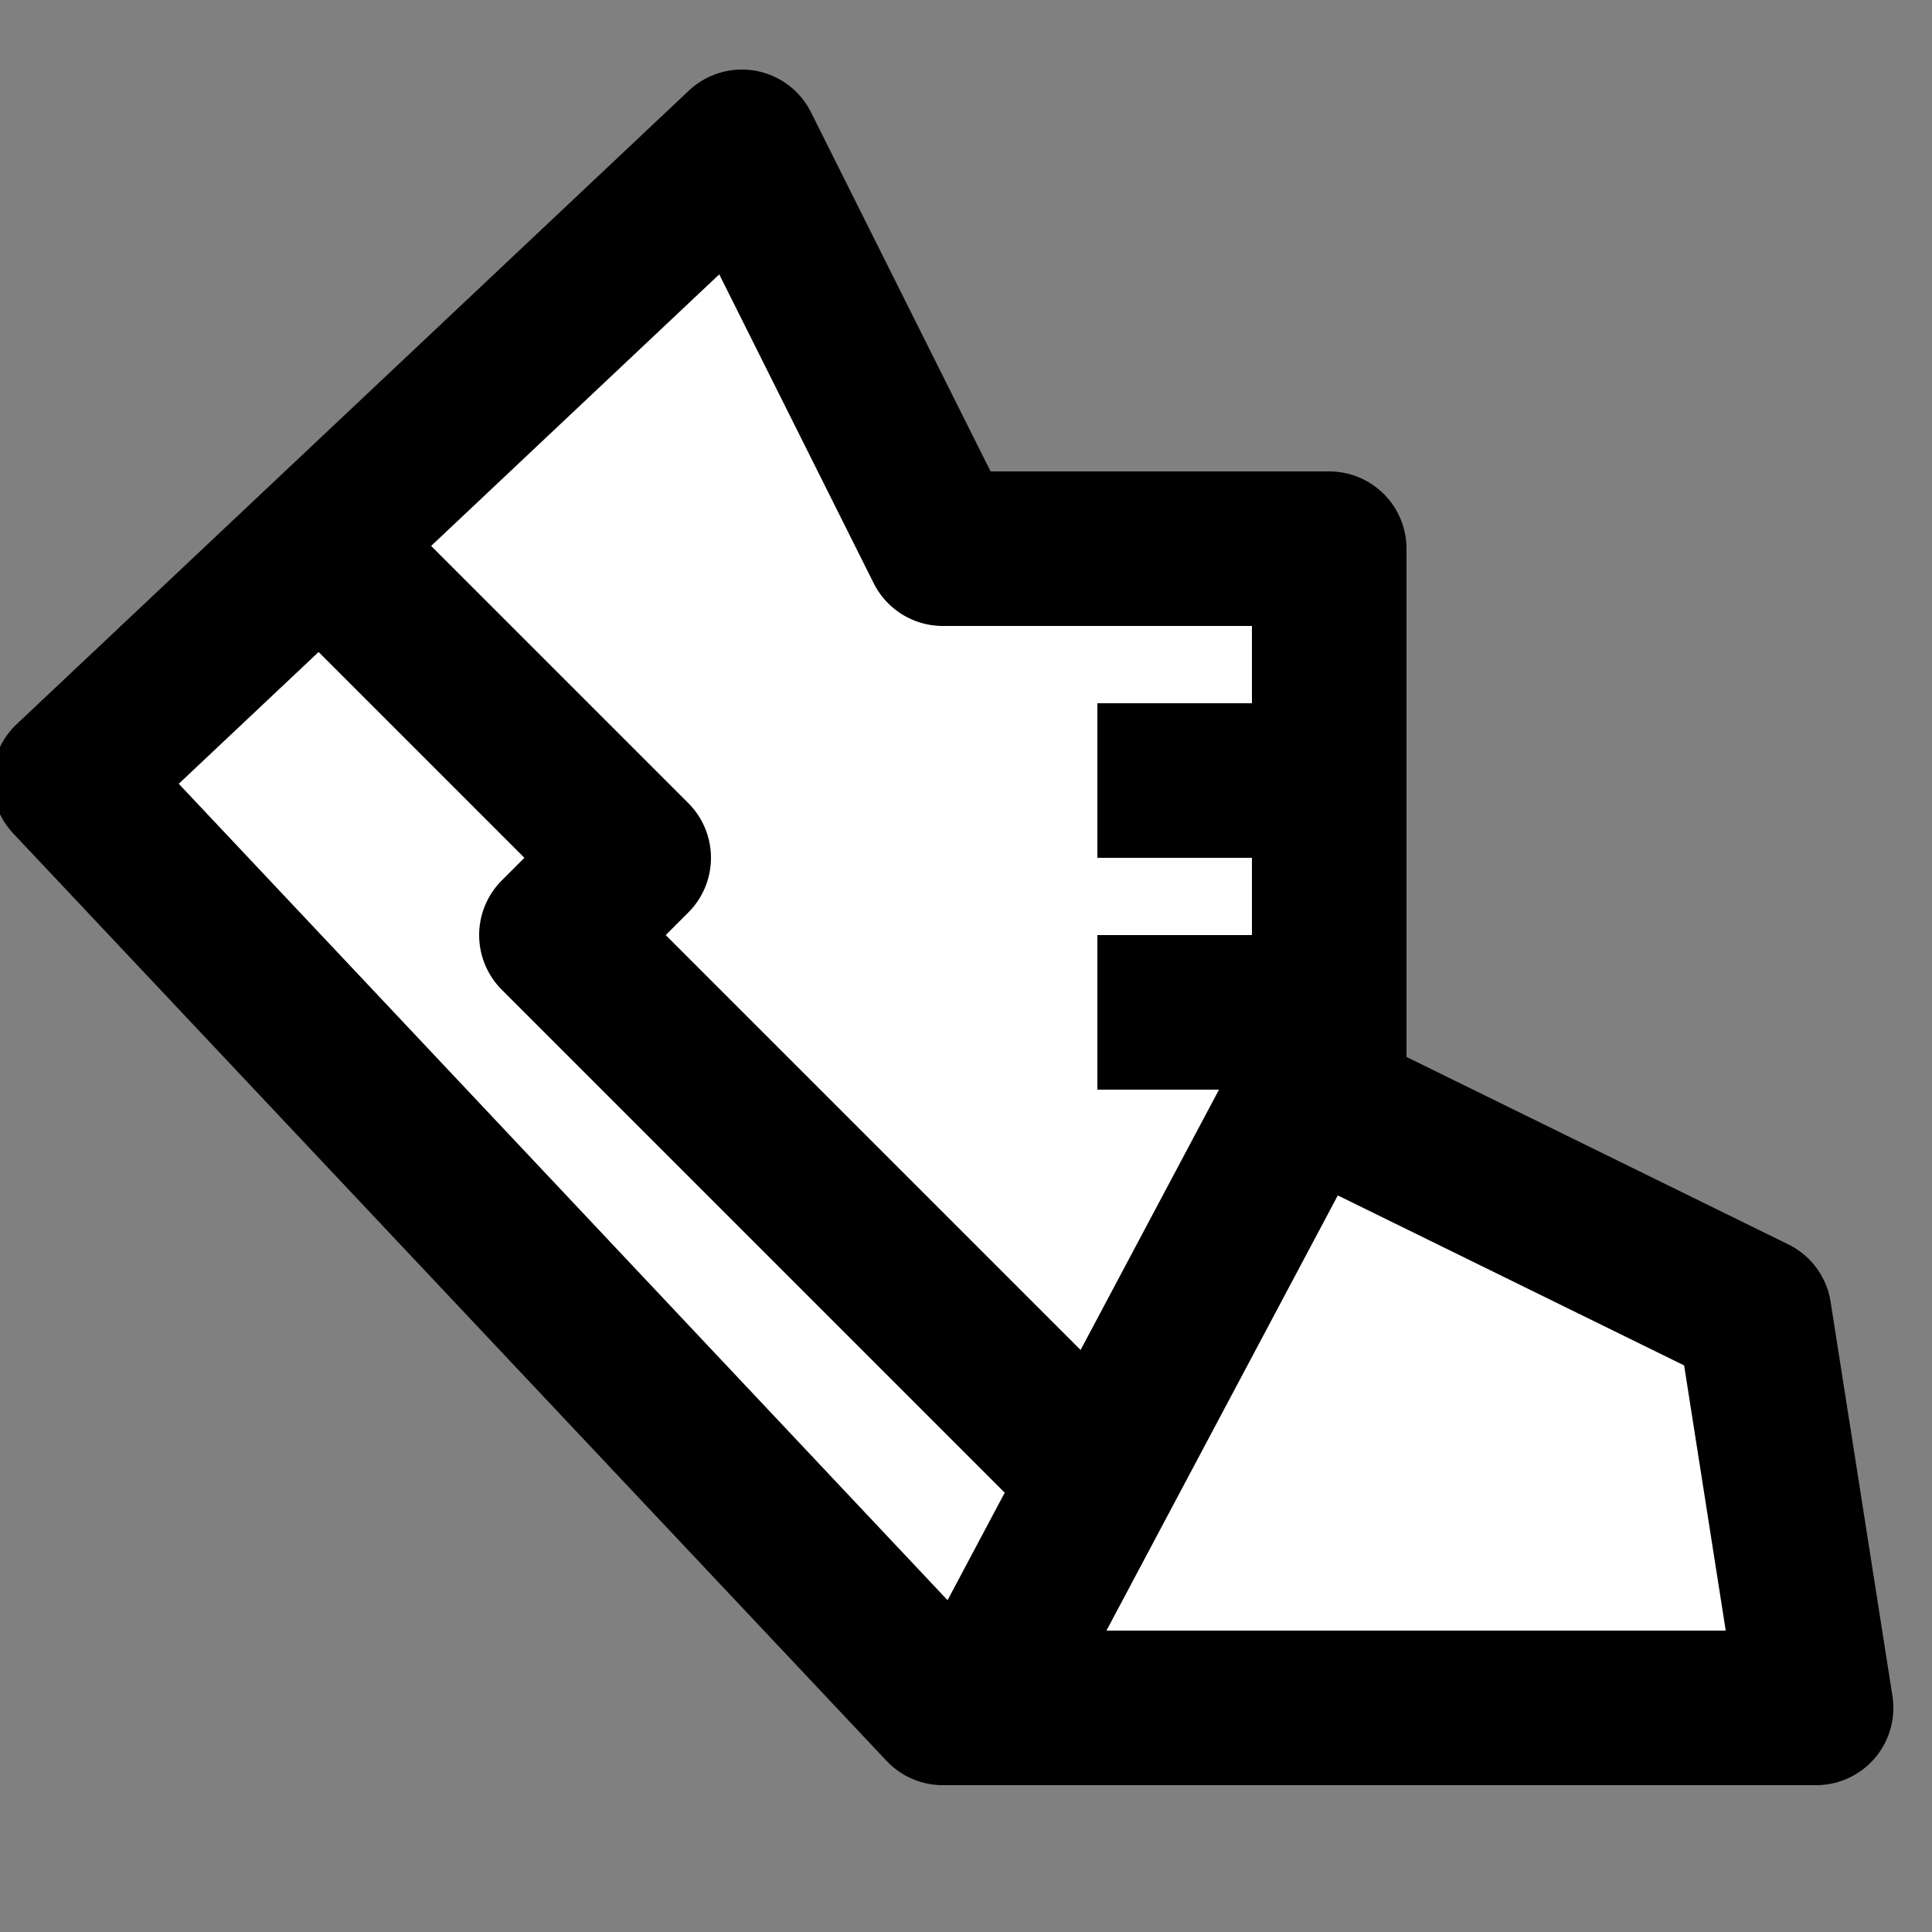 <?xml version="1.0" encoding="utf-8"?>
<!-- Generator: Adobe Illustrator 19.2.0, SVG Export Plug-In . SVG Version: 6.00 Build 0)  -->
<svg version="1.2" baseProfile="tiny" id="Layer_1" xmlns="http://www.w3.org/2000/svg" xmlns:xlink="http://www.w3.org/1999/xlink"
	 x="0px" y="0px" viewBox="0 0 25 25" xml:space="preserve">
<rect x="0" y="0" width="25" height="25" fill="#808080" stroke="none"/>
<polygon id="XMLID_16_" fill="#FFFFFF" stroke="#000000" stroke-width="2" stroke-linejoin="round" stroke-miterlimit="10" points="
	17.2,14.3 22.7,17 23.5,22.1 12.2,22.1 0.9,10.1 9.6,1.9 12.2,7.1 17.2,7.1 "/>
<line id="XMLID_2309_" fill="#FFFFFF" stroke="#000000" stroke-width="2" stroke-linejoin="round" stroke-miterlimit="10" x1="12.6" y1="22.2" x2="16.8" y2="14.3"/>
<path id="XMLID_1414_" fill="none" stroke="#000000" stroke-width="2" stroke-linejoin="round" stroke-miterlimit="10" d="M5.8,9.1"
	/>
<path id="XMLID_1471_" fill="none" stroke="#000000" stroke-width="2" stroke-linejoin="round" stroke-miterlimit="10" d="
	M16.1,10.6"/>
<path id="XMLID_1863_" fill="none" stroke="#000000" stroke-width="2" stroke-linejoin="round" stroke-miterlimit="10" d="M13.9,9.5
	"/>
<path id="XMLID_1743_" fill="none" stroke="#000000" stroke-width="2" stroke-linejoin="round" stroke-miterlimit="10" d="M12.2,8.8
	"/>
<path id="XMLID_13_" fill="#FFFFFF" stroke="#000000" stroke-width="2" stroke-miterlimit="10" d="M64.7-5"/>
<polyline fill="none" stroke="#000000" stroke-width="2" stroke-linejoin="round" stroke-miterlimit="10" points="4.5,7.4 8.2,11.1 
	7.2,12.1 14.3,19.2 "/>
<line fill="none" stroke="#000000" stroke-width="2" stroke-linejoin="round" stroke-miterlimit="10" x1="16.2" y1="13.1" x2="14.2" y2="13.1"/>
<line fill="none" stroke="#000000" stroke-width="2" stroke-linejoin="round" stroke-miterlimit="10" x1="16.2" y1="10.1" x2="14.2" y2="10.1"/>
</svg>

